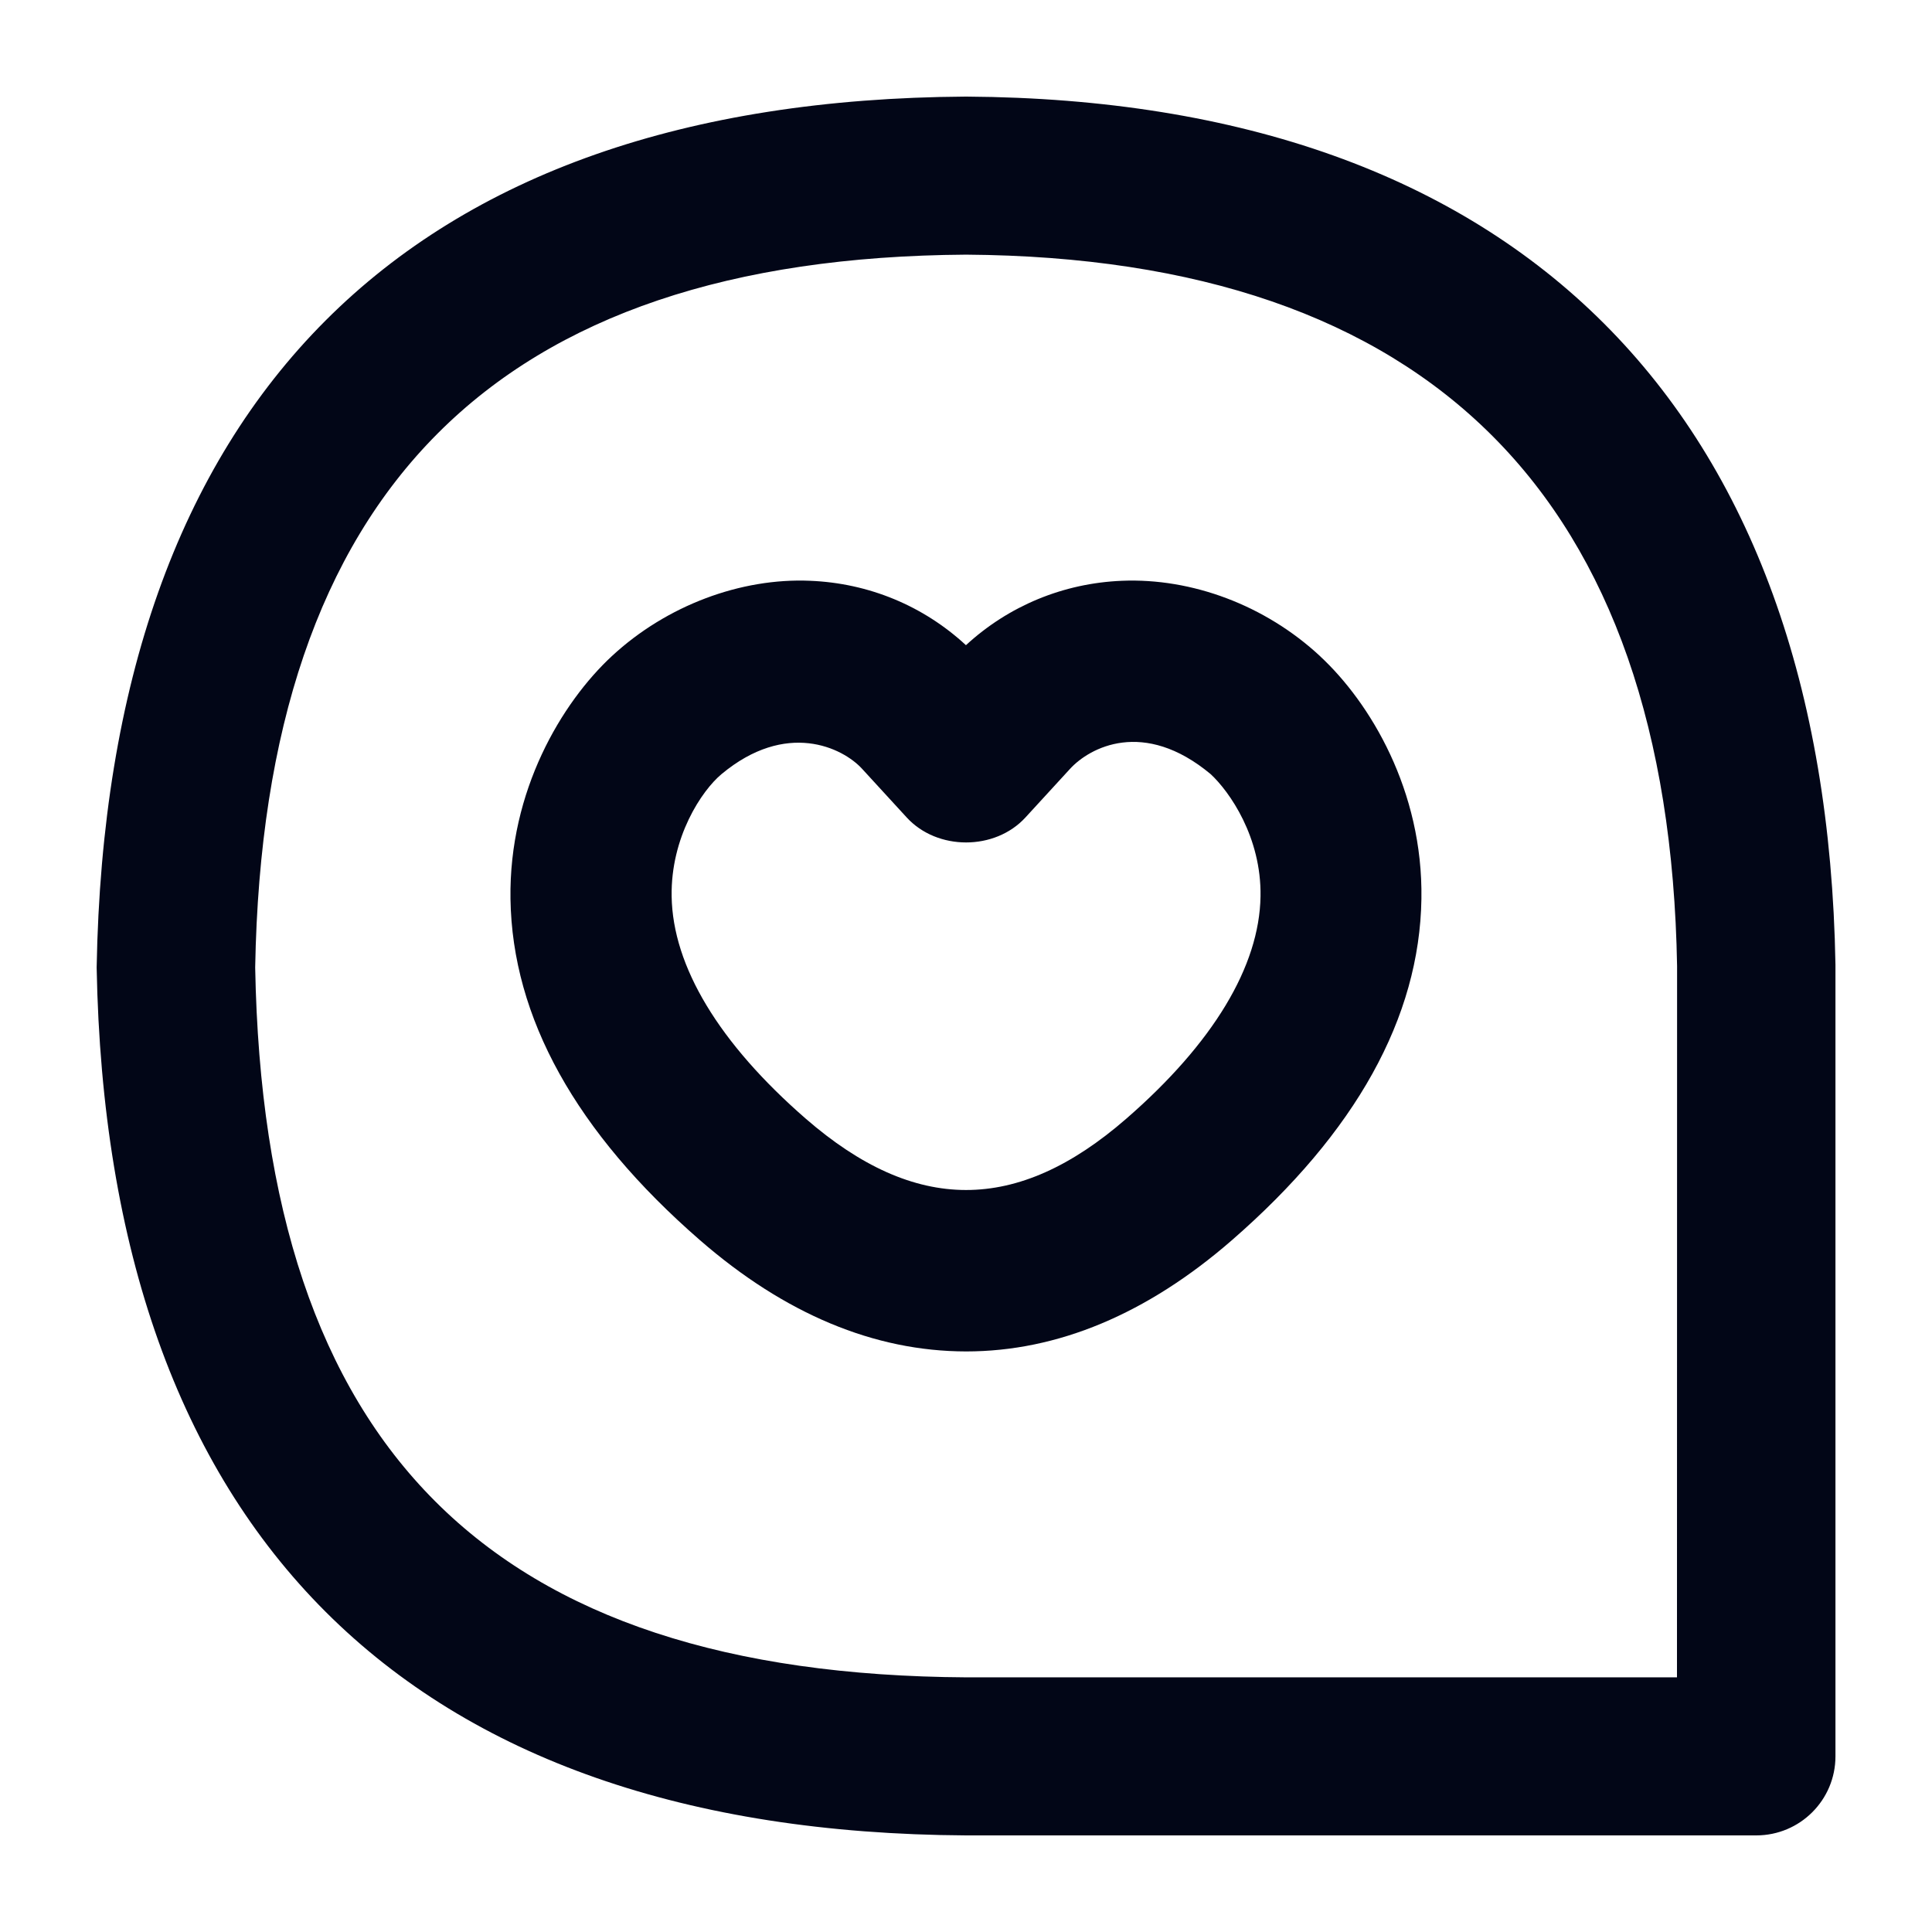 <svg width="36" height="36" viewBox="0 0 36 36" fill="none" xmlns="http://www.w3.org/2000/svg">
  <path d="M18.011 1.8H17.992C7.586 1.865 1.988 7.458 1.801 18.027C1.994 28.548 7.592 34.14 18.001 34.2H32.725C33.541 34.2 34.201 33.54 34.201 32.727V17.975C34.021 7.611 28.271 1.866 18.011 1.8ZM31.248 31.255H18.01C9.13 31.203 4.919 26.982 4.755 18.027C4.913 9.149 9.245 4.803 18.002 4.745C26.641 4.806 31.098 9.273 31.25 18L31.248 31.255Z" fill="#020617" />
  <path d="M24.596 12.225C23.576 11.278 22.21 10.768 20.905 10.822C19.811 10.867 18.794 11.29 17.999 12.022C17.206 11.289 16.189 10.866 15.094 10.822C13.808 10.767 12.424 11.278 11.402 12.225C10.469 13.09 9.482 14.733 9.512 16.749C9.545 18.961 10.733 21.1 13.043 23.109C14.624 24.484 16.291 25.18 18.001 25.182C19.708 25.182 21.374 24.484 22.955 23.109C25.264 21.1 26.452 18.96 26.486 16.749C26.518 14.733 25.531 13.092 24.596 12.226V12.225ZM20.987 20.845C18.947 22.62 17.051 22.614 15.014 20.845C13.399 19.44 12.535 18.007 12.515 16.702C12.497 15.6 13.075 14.733 13.444 14.425C14.65 13.42 15.701 13.929 16.064 14.326L16.895 15.232C17.464 15.853 18.539 15.853 19.108 15.232L19.939 14.326C20.302 13.93 21.31 13.384 22.559 14.425C22.912 14.752 23.506 15.6 23.488 16.702C23.468 18.007 22.603 19.44 20.987 20.845Z" fill="#020617" />
</svg>